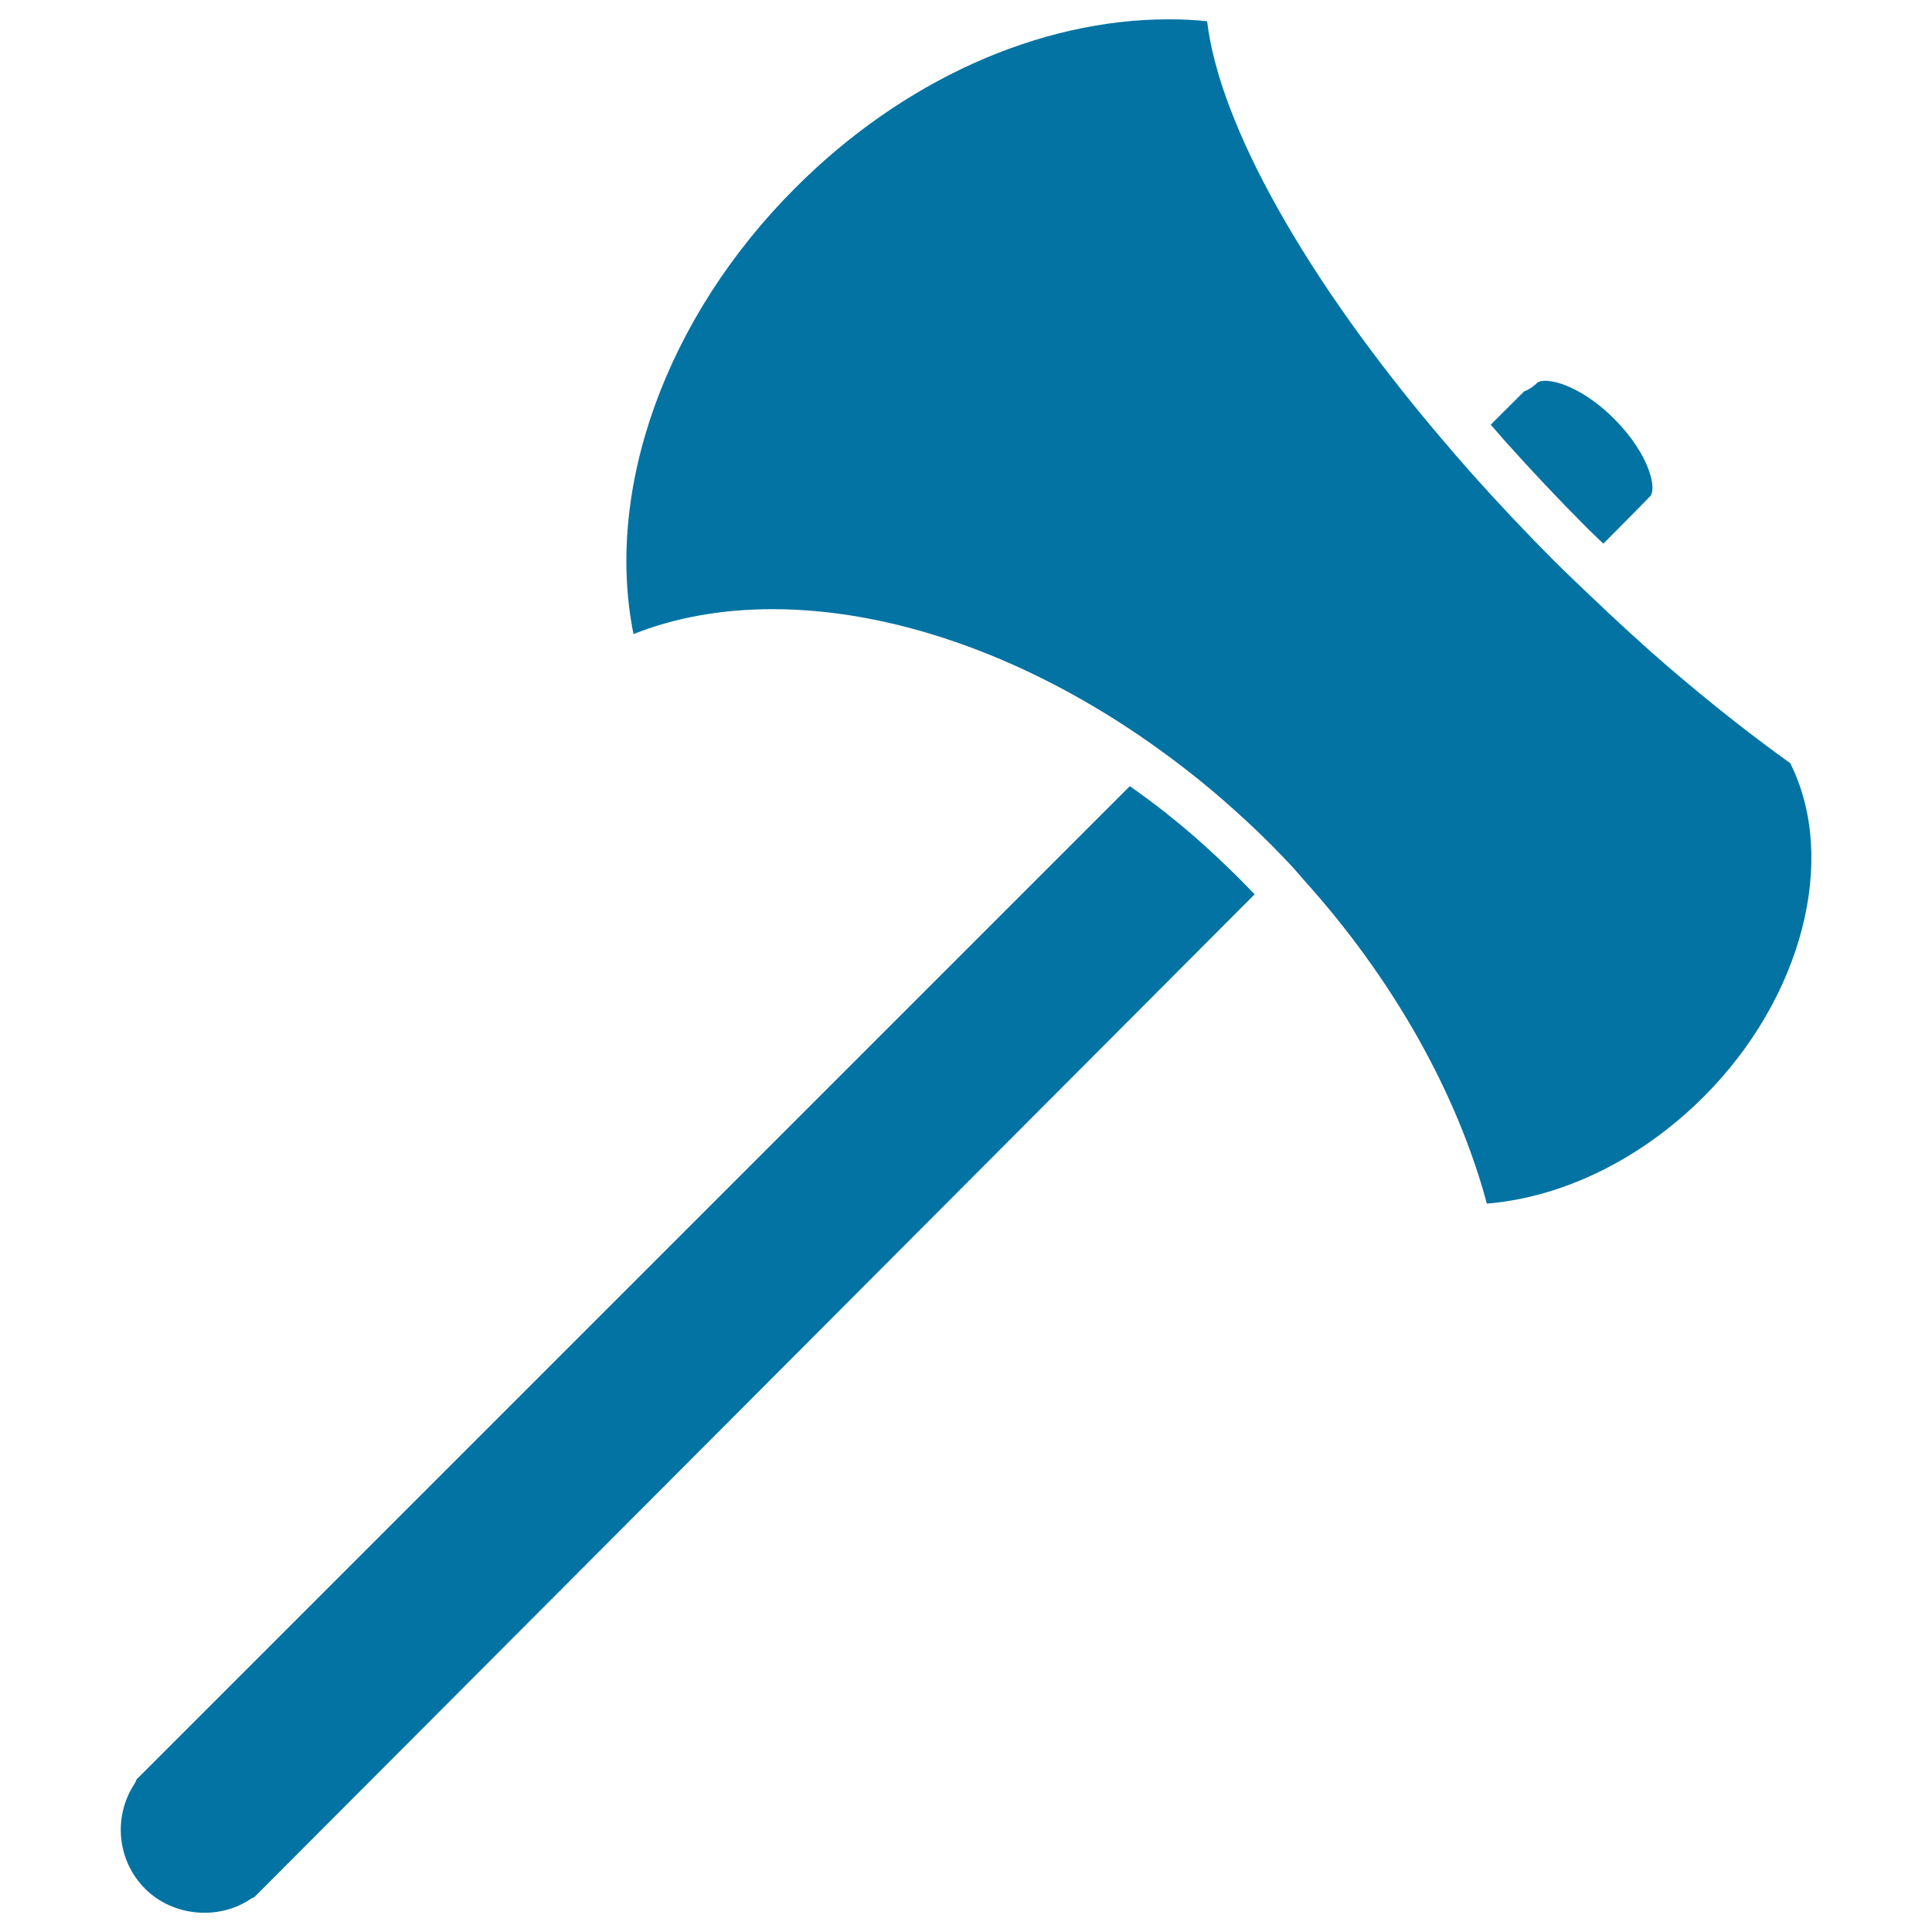 <svg xmlns="http://www.w3.org/2000/svg" viewBox="0 0 1000 1000" style="fill:#0273a2">
<title>Axe Tool Outline SVG icon</title>
<g><path d="M788.9,202.6c3.6-1.4,6.1-3.8,6.7-4.4c0.7-0.7,2.2-1.1,4.2-1.1c8,0,22.2,6.1,35.8,19.8c8.7,8.7,15.3,18.7,18.2,27.6c2.1,6.3,1.7,10.3,0.6,12.1c-0.1,0.1-0.1,0.1-0.2,0.2c-0.4,0.3-0.8,0.7-1.1,1.1c-1.5,1.6-9.7,9.9-23.2,23.5c-2.8-2.7-5.6-5.3-8.4-8.1c-14.5-14.5-28.8-29.7-42.6-45.1c-2.5-2.8-4.8-5.6-7.3-8.4L788.9,202.6z"/><path d="M136.2,977.4c-0.1,0.1-0.2,0.2-0.3,0.3l-4.2,4.2c-0.8,0.3-1.7,0.7-2.4,1.3c-16.6,10.9-40.1,8.6-54.2-5.6c-14.4-14.4-16.7-37.1-5.6-54.1c0.5-0.8,0.9-1.7,1.2-2.5l514.1-514.1c2.9,2.1,5.8,4.1,8.6,6.2c2,1.5,4,3,6,4.5c6.2,4.8,12.3,9.8,18.1,14.8c8,6.9,15.8,14.3,23.4,21.8c2.9,2.9,5.7,5.8,8.5,8.7C437.1,675.7,136.2,977.4,136.2,977.4z"/><path d="M881.9,567.6c-32.3,32.3-72.7,52.1-112.3,55.4c-15.5-57.6-48.9-116.8-94.9-167.7l-2.4-2.8c-1.3-1.5-2.6-3-4-4.5c-3.4-3.6-6.9-7.3-10.5-10.9c-7.9-7.9-16.2-15.6-24.6-22.9c-13.4-11.7-27.9-22.8-42.9-33.1c-62.1-42.4-129.6-65.8-190.3-65.8c-26.3,0-50.5,4.3-72.1,12.9c-15.1-74.9,16.8-164,83.7-230.9C467,41.8,537.5,10,604.9,10c6.7,0,13.4,0.3,19.9,1c6.4,53.6,50.9,133.2,121.3,216c4.8,5.7,9.8,11.4,14.9,17.2c14.1,15.9,28.8,31.4,43.5,46.2c4.2,4.2,8.5,8.3,12.7,12.3l4.5,4.3c15.3,14.6,28.7,26.9,41,37.5c21.6,18.6,43.1,35.6,63.9,50.5C951.5,444.5,932.9,516.6,881.9,567.6z"/></g>
</svg>